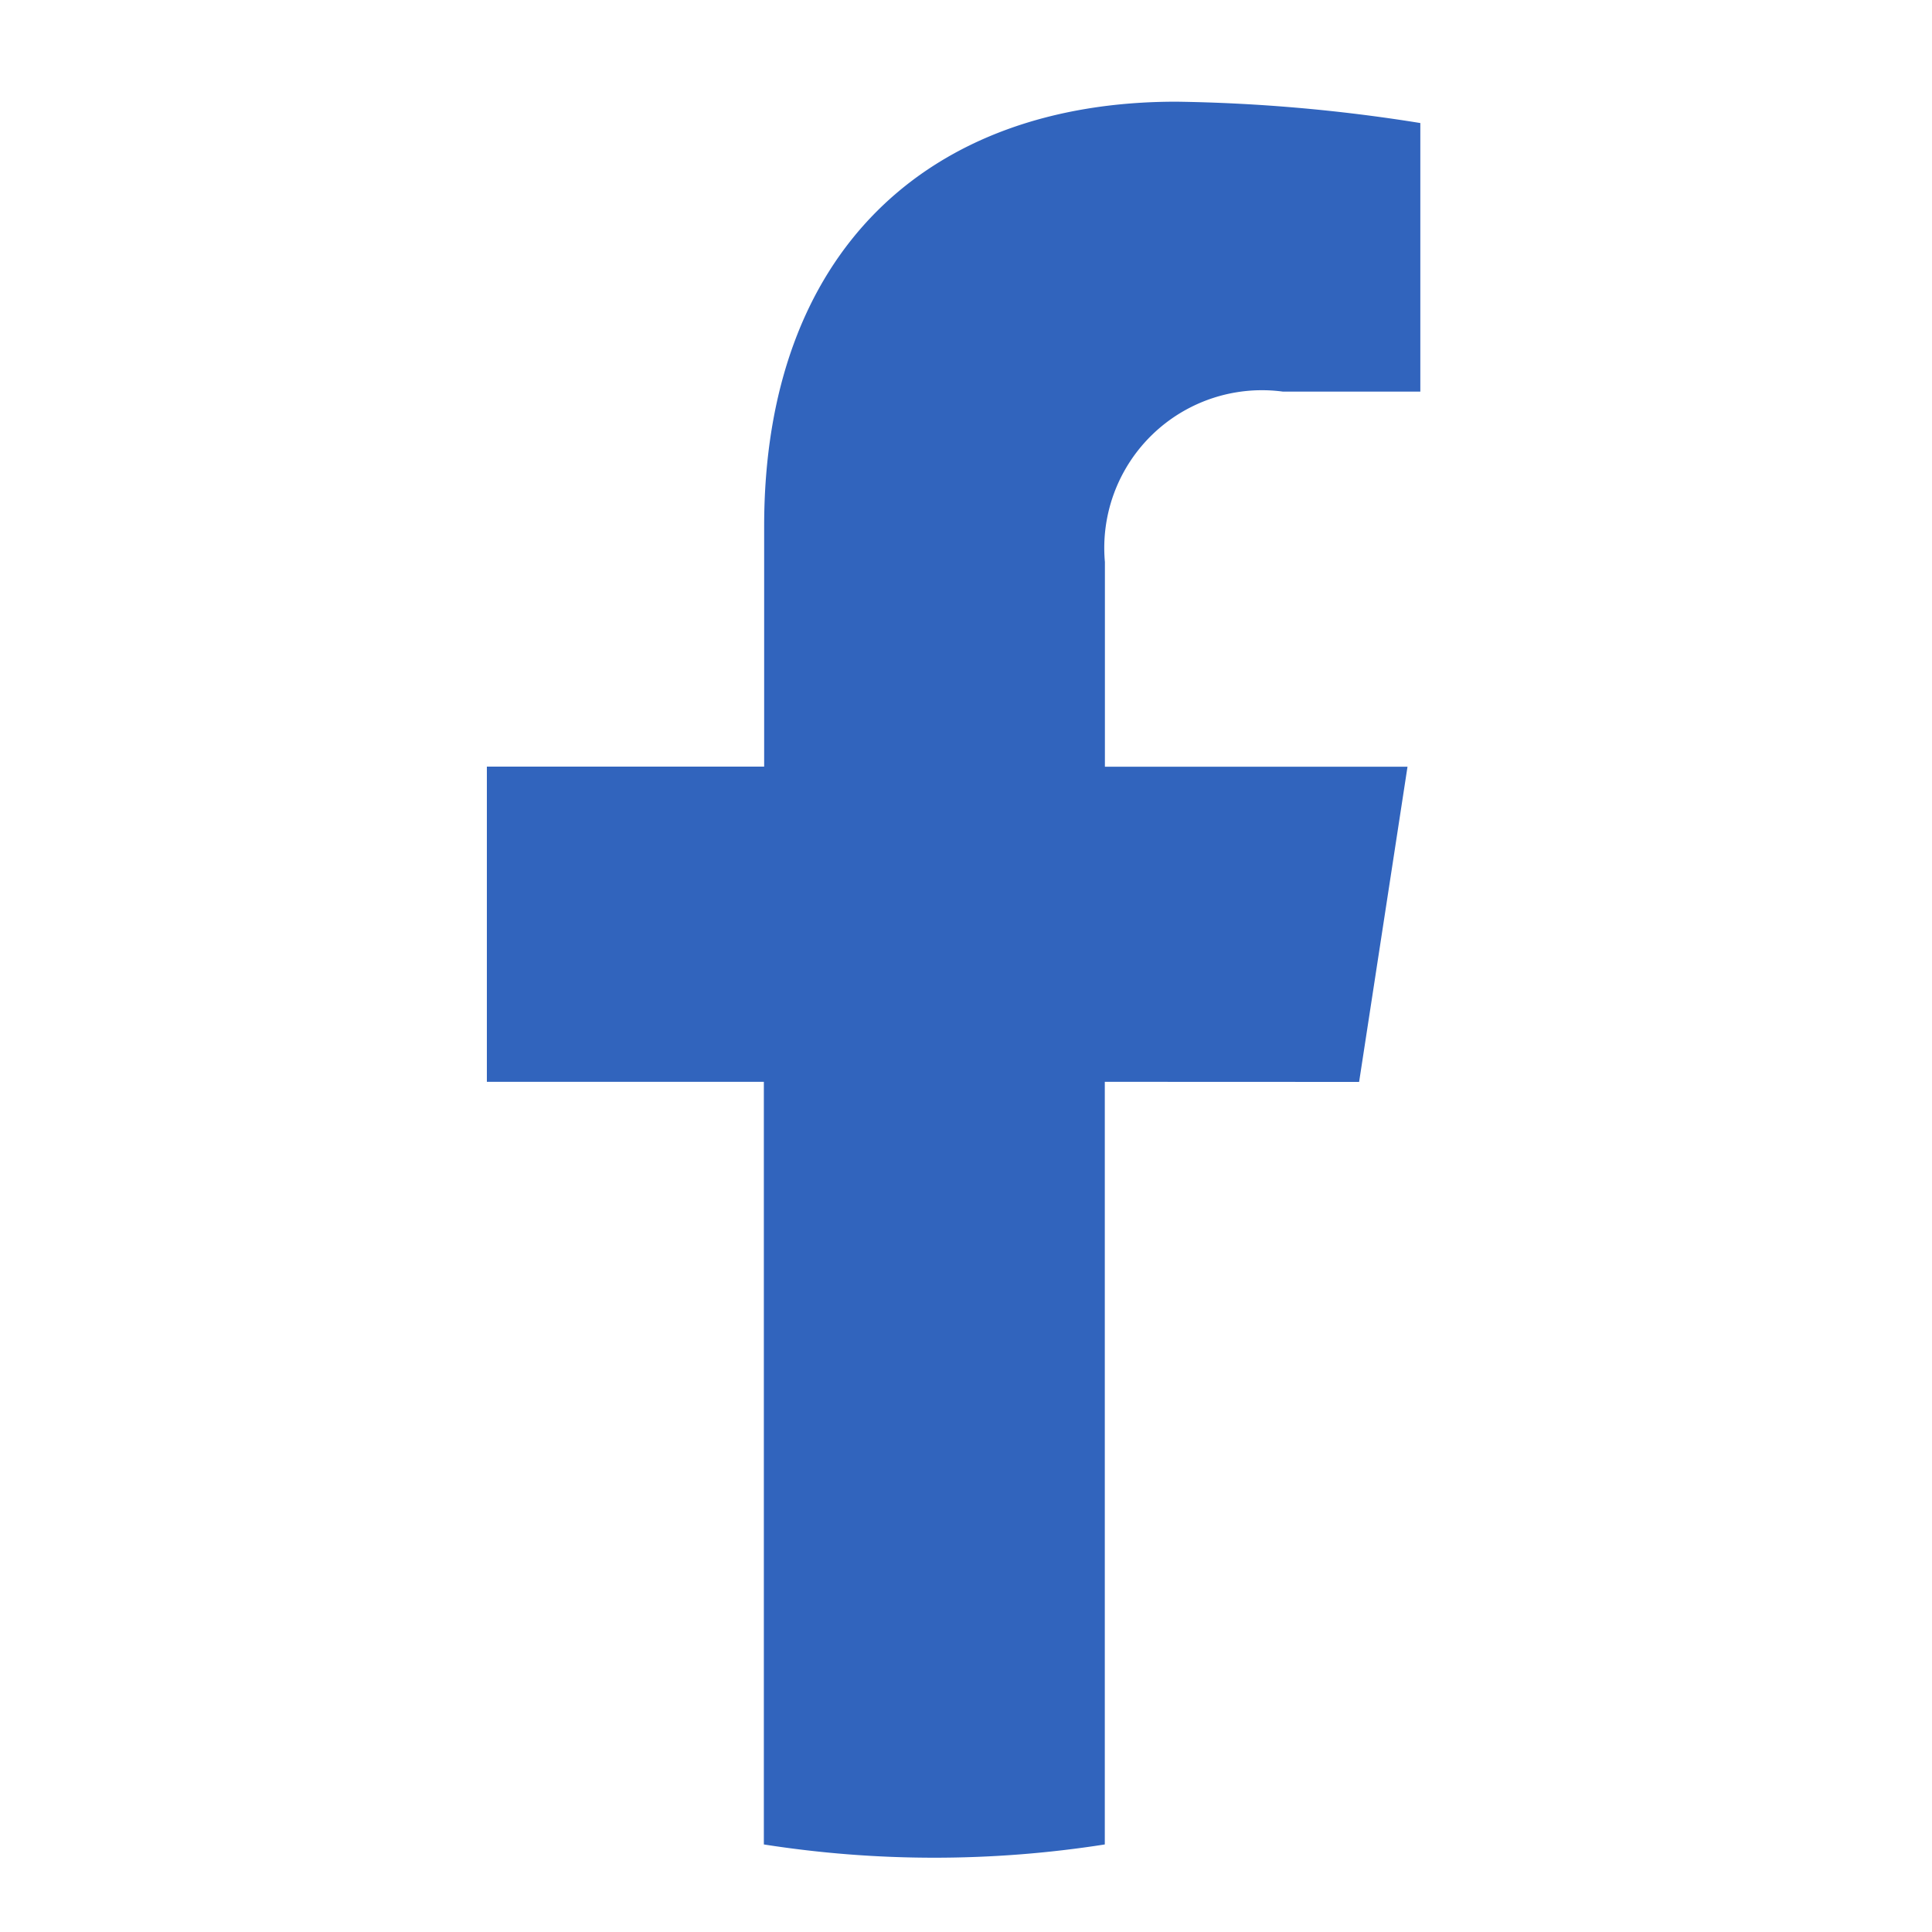 <svg xmlns="http://www.w3.org/2000/svg" width="19" height="19" viewBox="0 0 19 19">
  <g id="icon_facebook_blue" transform="translate(3991 4435)">
    <rect id="長方形_1042" data-name="長方形 1042" width="19" height="19" transform="translate(-3991 -4435)" fill="none"/>
    <path id="パス_5062" data-name="パス 5062" d="M310.578,209.64l.476-3.1h-2.976v-2.013a1.551,1.551,0,0,1,1.749-1.676h1.353V200.21a16.5,16.5,0,0,0-2.4-.21c-2.451,0-4.053,1.485-4.053,4.175v2.364H302v3.1h2.724v7.5a10.843,10.843,0,0,0,3.353,0v-7.5Z" transform="translate(-4288.212 -4634)" fill="#3164bd"/>
  </g>
</svg>
